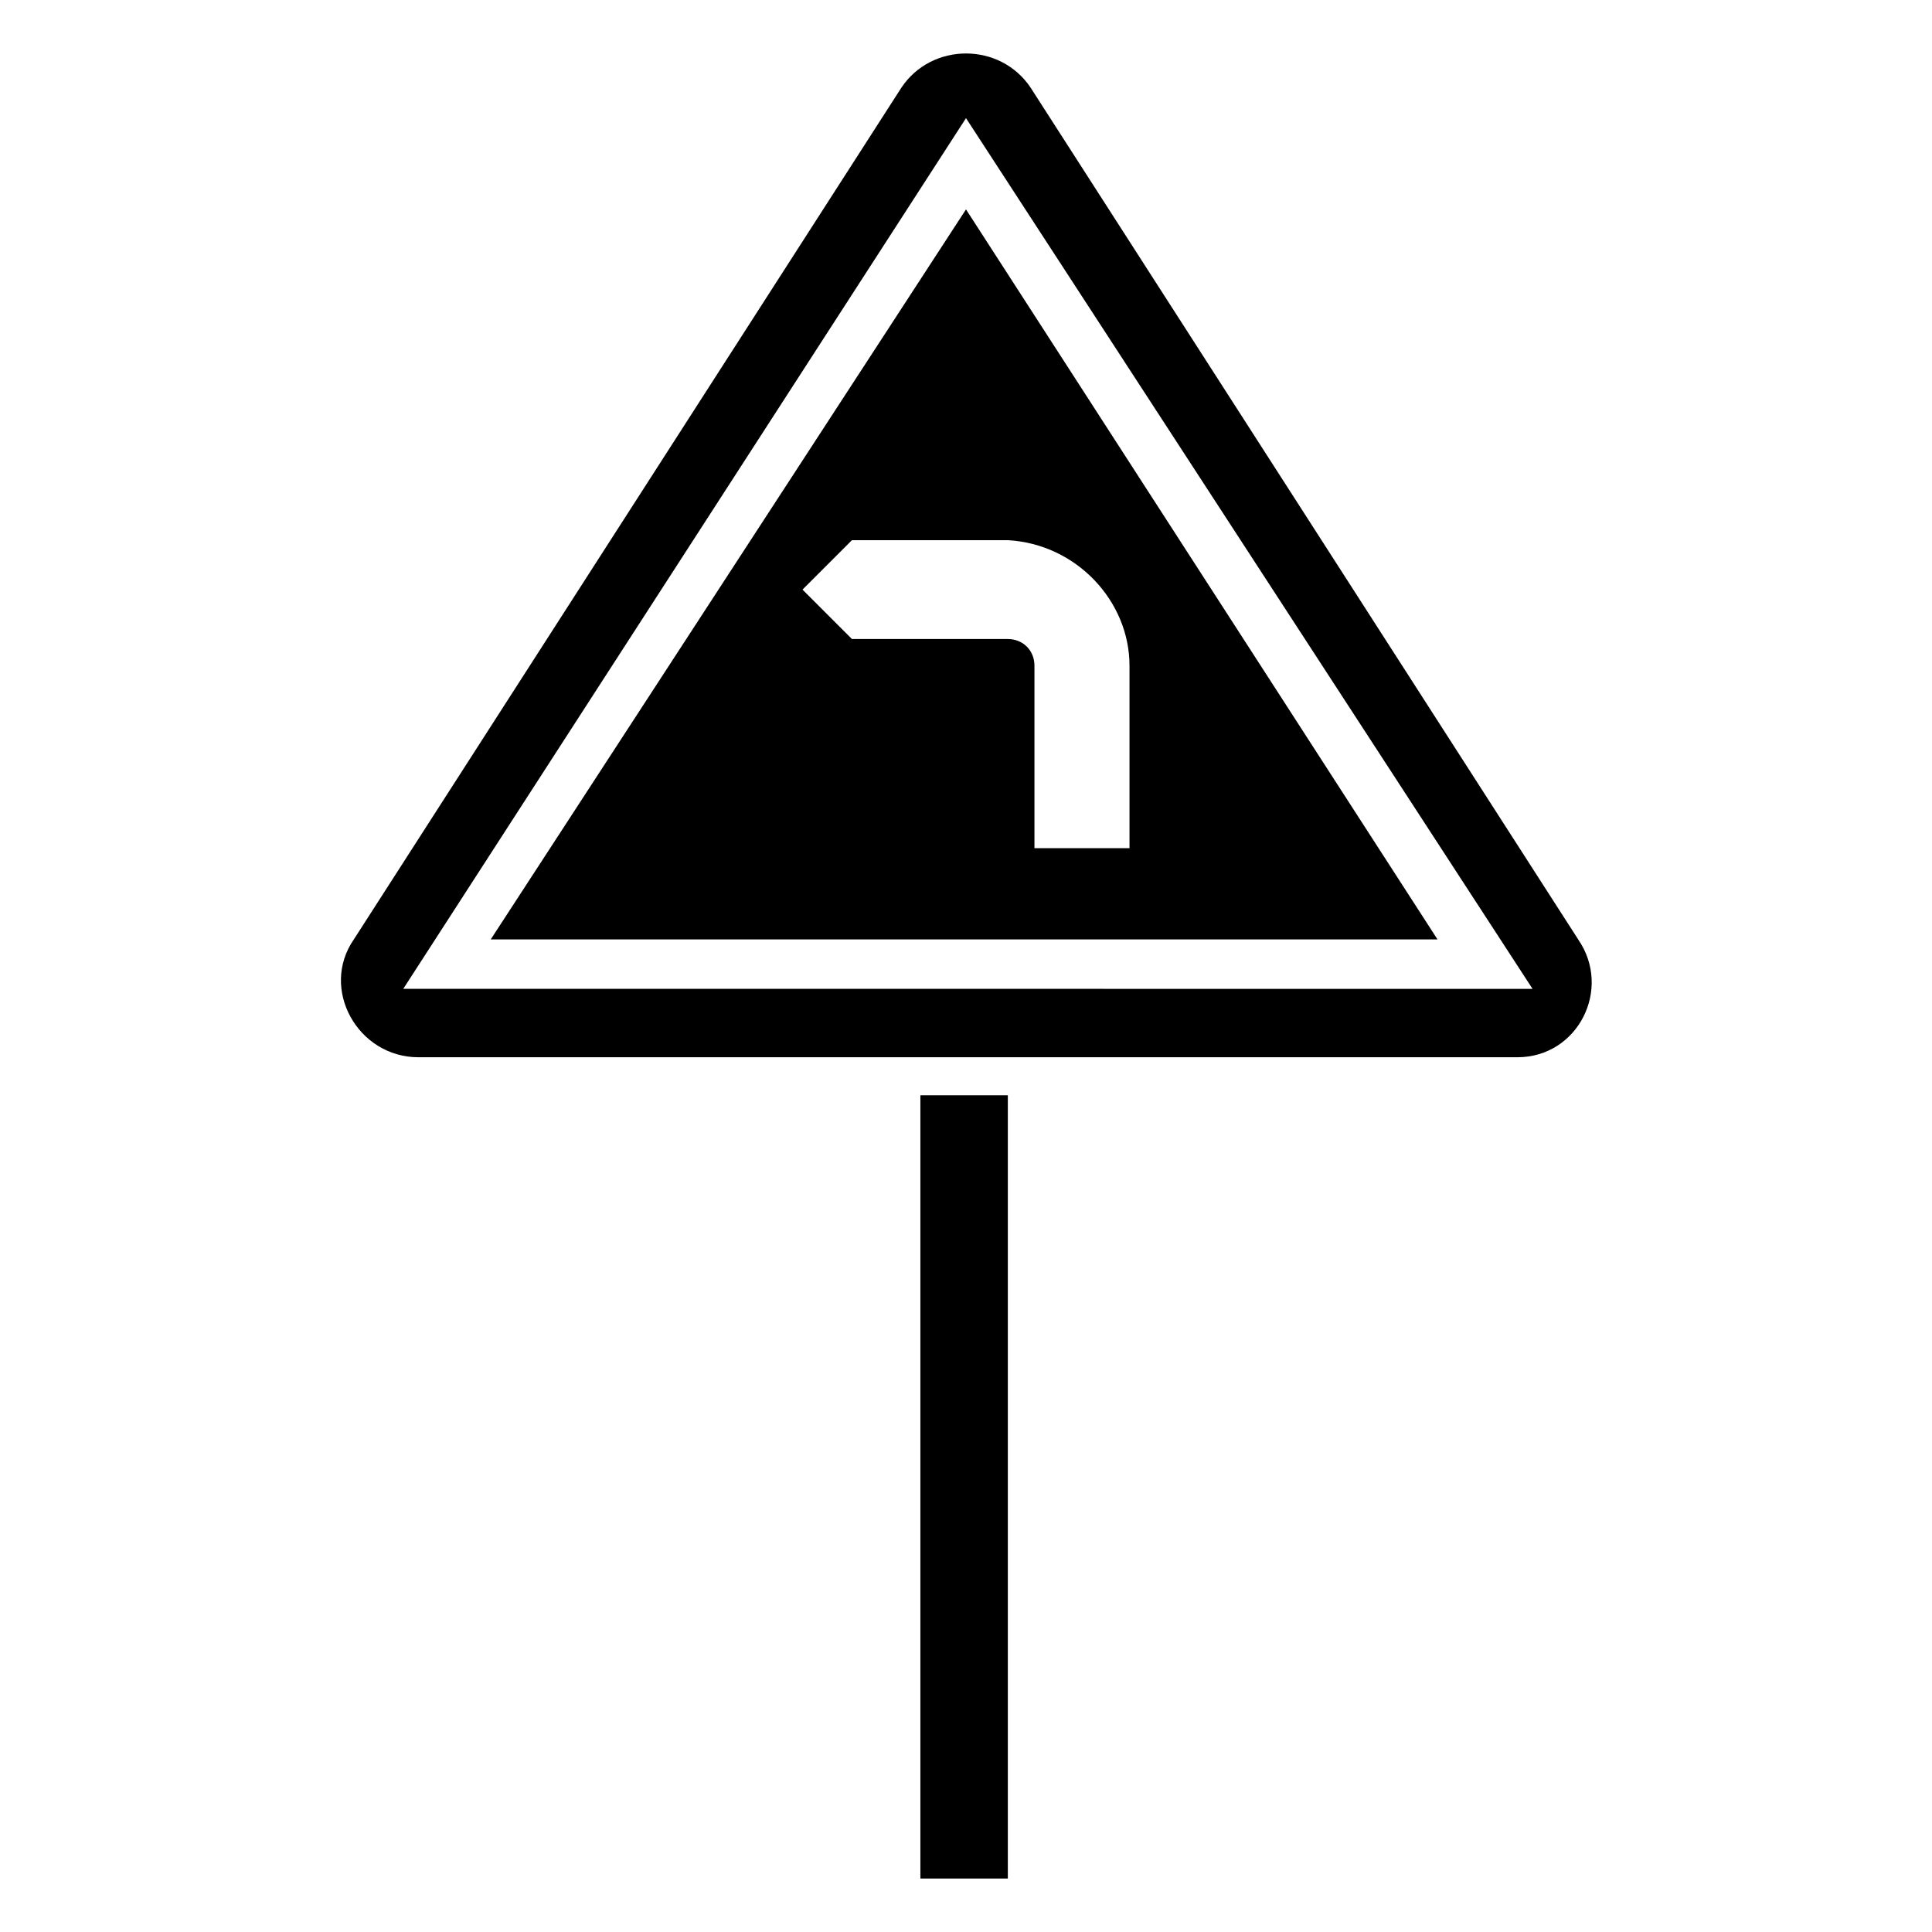 <?xml version="1.0" encoding="UTF-8"?>
<!-- Uploaded to: ICON Repo, www.svgrepo.com, Generator: ICON Repo Mixer Tools -->
<svg fill="#000000" width="800px" height="800px" version="1.1" viewBox="144 144 512 512" xmlns="http://www.w3.org/2000/svg">
 <g>
  <path d="m387.91 434.26h23.176v207.57h-23.176z"/>
  <path d="m562.23 392.95-145.1-225.71c-8.062-12.09-26.199-12.09-34.258 0l-145.1 225.71c-9.07 13.098 1.008 31.234 17.129 31.234h291.2c16.121 0 25.188-18.137 16.121-31.234zm-311.36 13.098 149.13-230.74 150.14 230.75z"/>
  <path d="m274.05 392.95h250.9l-124.95-193.46zm169.28-72.547v48.367h-25.191v-48.367c0-4.031-3.023-7.055-7.055-7.055h-41.309l-13.098-13.098 13.098-13.098h41.312c18.137 1.004 32.242 16.117 32.242 33.25z"/>
 </g>
</svg>